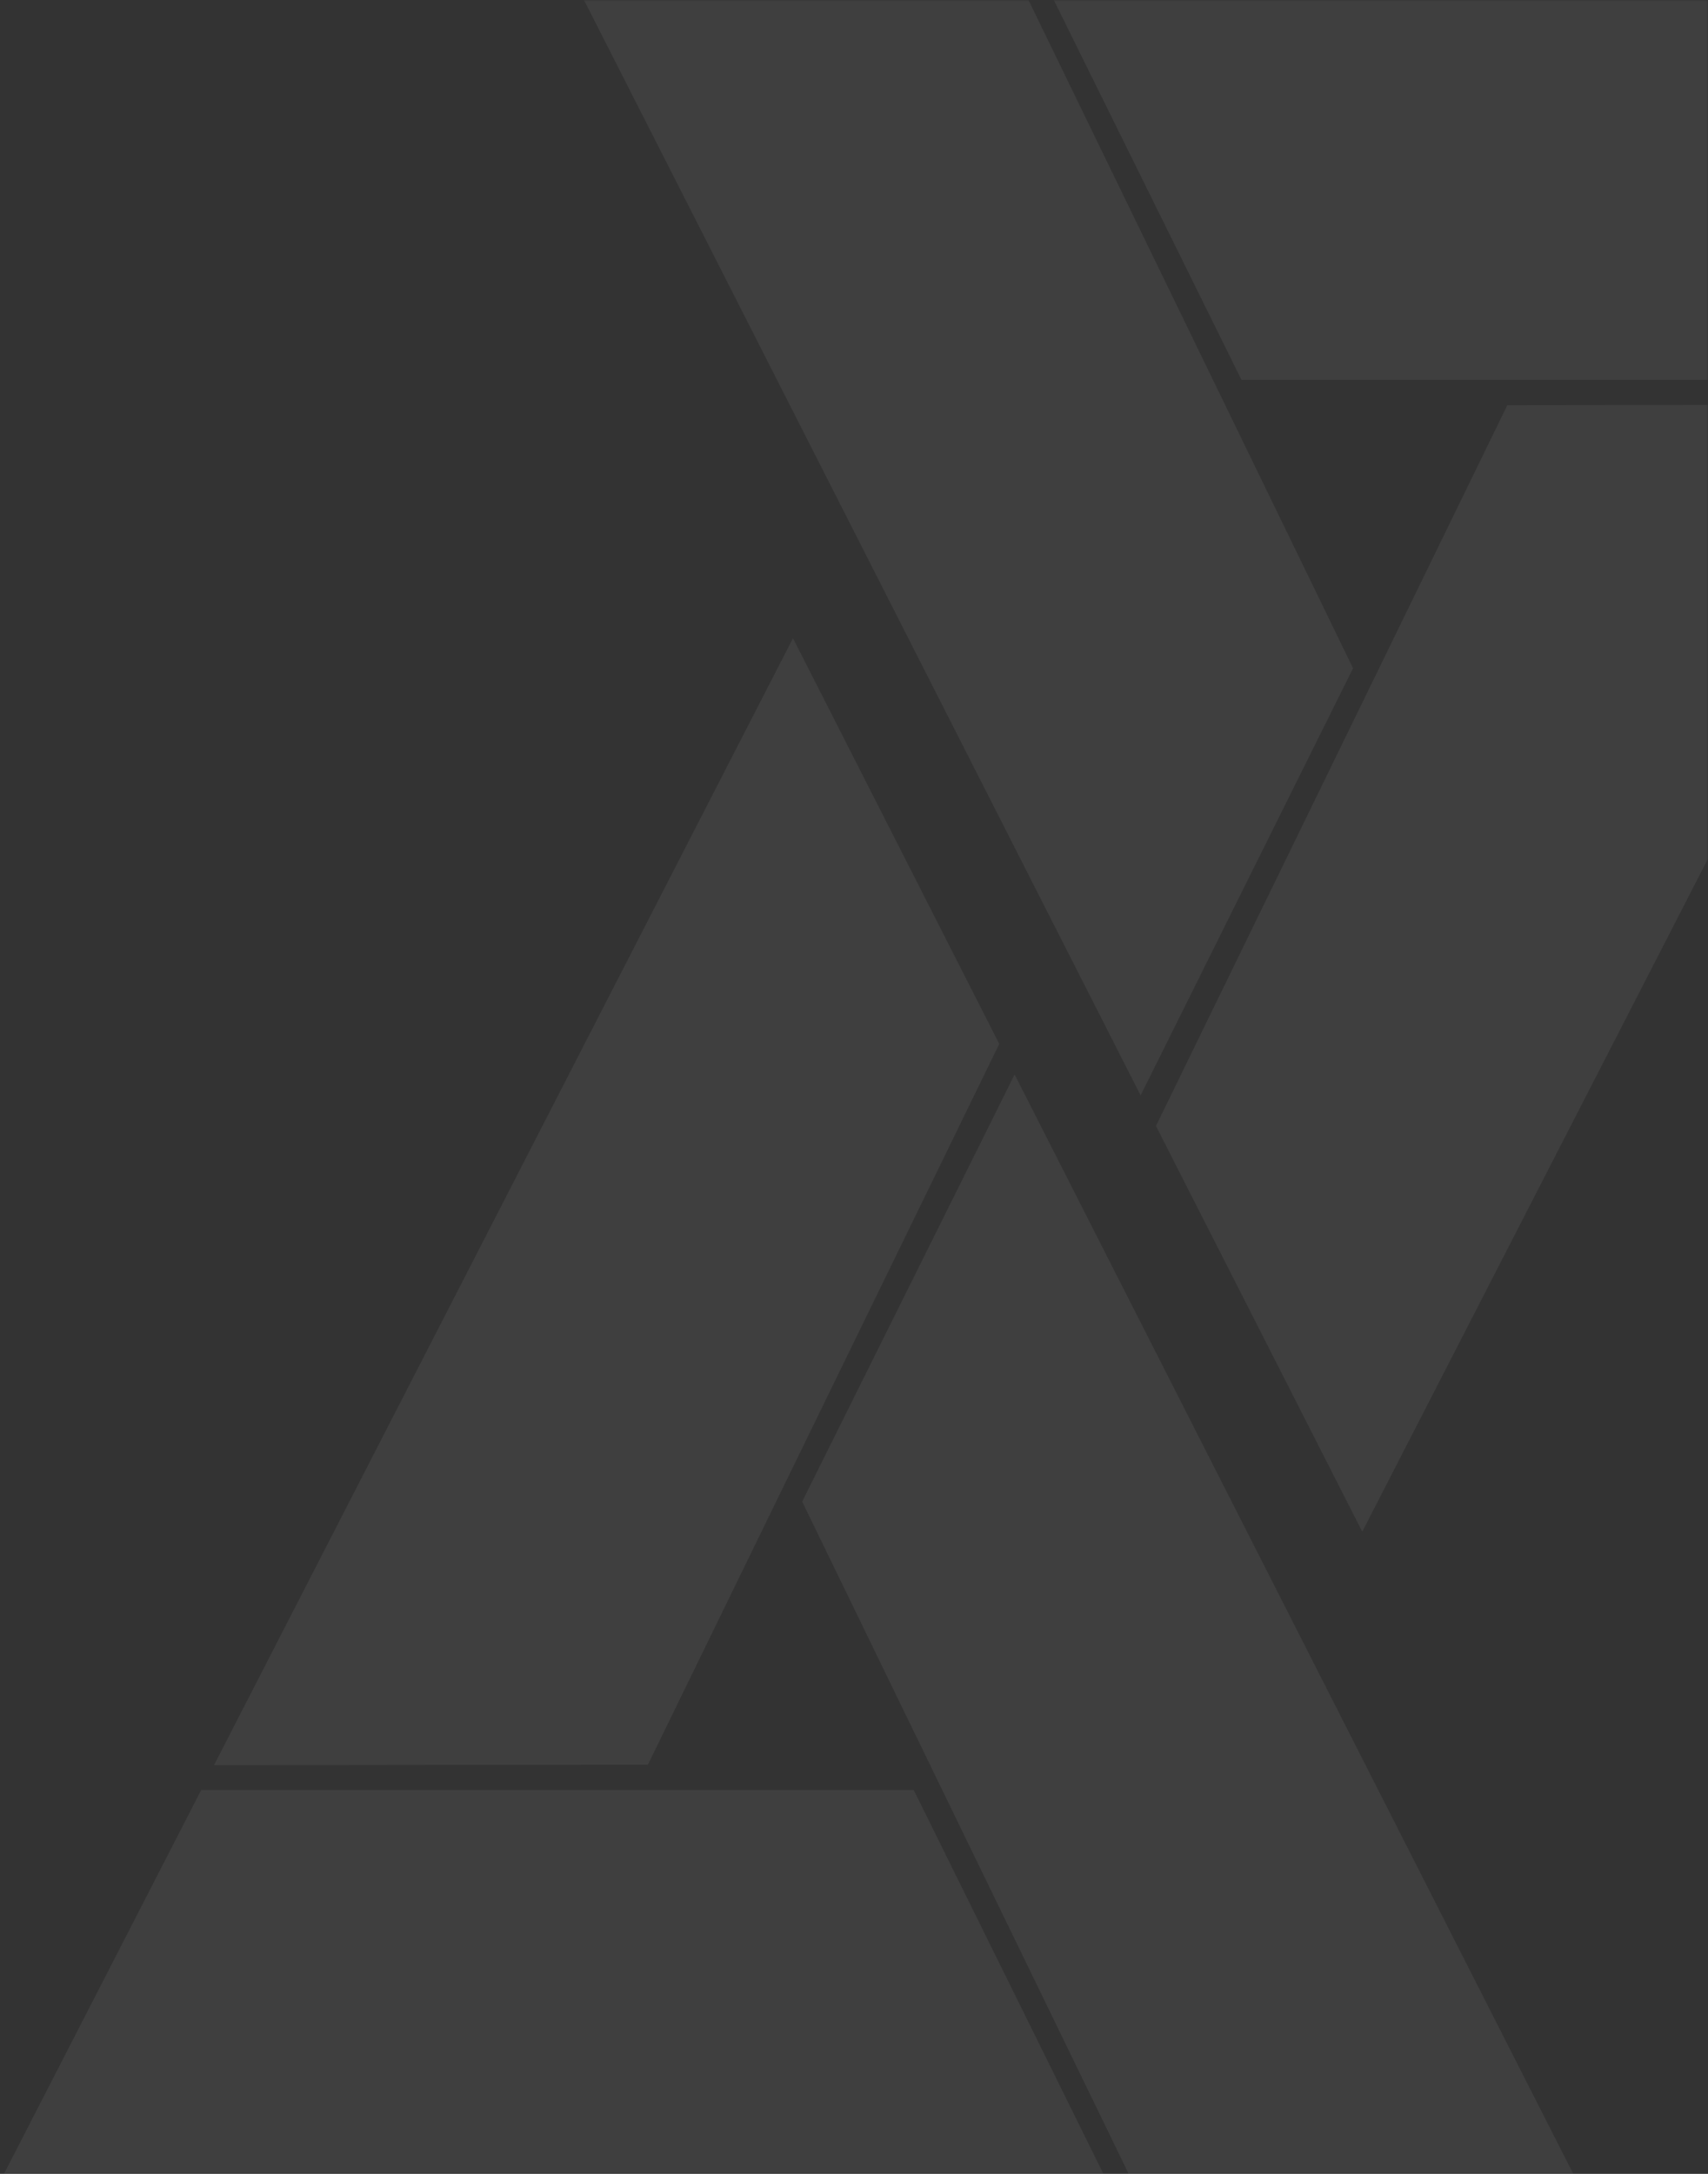 <svg width="429" height="546" viewBox="0 0 429 546" fill="none" xmlns="http://www.w3.org/2000/svg">
<rect x="0" y="0" width="429" height="546" fill="#333333" stroke="none"/>
<mask id="mask0_1797_455" style="mask-type:alpha" maskUnits="userSpaceOnUse" x="0" y="0" width="429" height="546">
<rect width="429" height="546" fill="#003C51"/>
</mask>
<g mask="url(#mask0_1797_455)">
<g opacity="0.06">
<path d="M229.499 449.579H50.538L1 546H277.145L229.499 449.579Z" fill="white"/>
<path d="M162.734 443.229L250.986 262.195L199.174 160.298L53.742 443.357L162.734 443.229Z" fill="white"/>
<path d="M254.841 269.872L201.482 377.154L283.495 545.999H395.142H395.161L254.841 269.872Z" fill="white"/>
<path d="M311.829 95.421L490.79 95.421L540.328 -1L264.183 -1L311.829 95.421Z" fill="white"/>
<path d="M378.596 101.77L290.344 282.804L342.156 384.701L487.588 101.643L378.596 101.77Z" fill="white"/>
<path d="M286.487 275.127L339.846 167.846L257.834 -1L146.186 -1L146.168 -1L286.487 275.127Z" fill="white"/>
</g>
</g>
</svg>
